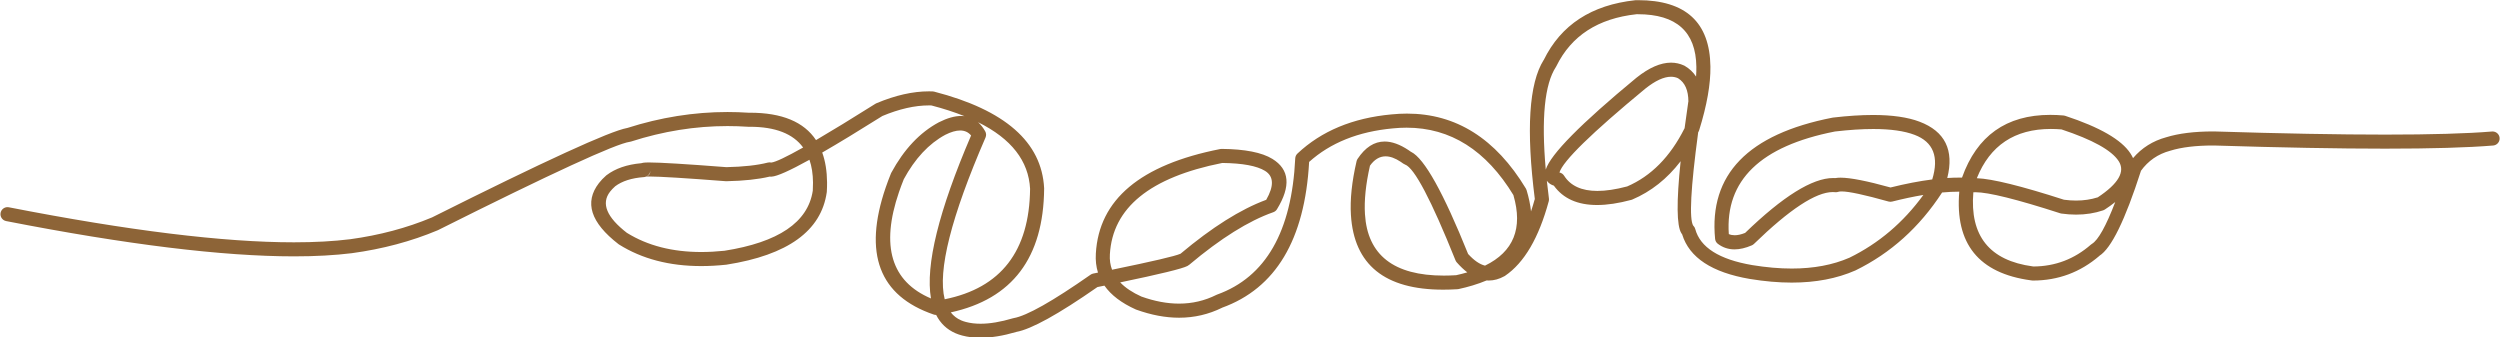 <?xml version="1.0" encoding="UTF-8" standalone="no"?><svg xmlns="http://www.w3.org/2000/svg" xmlns:xlink="http://www.w3.org/1999/xlink" fill="#8d6437" height="46.1" preserveAspectRatio="xMidYMid meet" version="1" viewBox="1109.5 788.8 341.7 46.1" width="341.7" zoomAndPan="magnify"><g><g id="change1_1"><path d="M1333.361,790.744Q1341.266,790.744,1341.359,797.927Q1341.367,798.568,1341.318,799.264L1341.318,799.264Q1340.735,798.367,1339.765,797.801L1339.687,797.76Q1338.834,797.363,1337.894,797.363Q1335.759,797.363,1333.179,799.417L1333.165,799.428Q1321.754,808.854,1320.774,811.979L1320.774,811.979Q1319.845,801.484,1322.164,797.95L1322.223,797.846Q1325.282,791.609,1333.175,790.745L1333.161,790.745Q1333.262,790.744,1333.361,790.744 Z M1198.392,812.231Q1198.339,812.763,1197.865,812.908L1197.865,812.908C1198.13,812.776,1198.323,812.526,1198.38,812.231 Z M1337.892,799.29Q1338.421,799.29,1338.876,799.502L1338.866,799.502Q1340.265,800.373,1340.271,802.687L1340.26,802.687Q1339.976,804.622,1339.747,806.353L1339.733,806.353Q1336.809,812.171,1331.889,814.288L1331.876,814.288Q1329.575,814.896,1327.83,814.896Q1324.597,814.896,1323.276,812.808C1323.135,812.586,1322.911,812.433,1322.657,812.38L1322.643,812.38Q1323.362,810.019,1334.376,800.92L1334.376,800.92Q1336.423,799.29,1337.892,799.29 Z M1389.811,806.426Q1390.526,806.426,1391.285,806.489L1391.271,806.489Q1397.625,808.594,1399.076,810.815L1399.076,810.815Q1400.478,812.959,1396.218,815.776L1396.204,815.776Q1394.831,816.213,1393.26,816.213Q1392.468,816.213,1391.626,816.102L1391.612,816.102Q1382.851,813.277,1379.706,813.159L1379.692,813.159Q1382.396,806.426,1389.811,806.426 Z M1365.545,806.433Q1369.084,806.433,1371.183,807.23Q1375.022,808.686,1373.597,813.328L1373.583,813.328Q1370.976,813.66,1367.897,814.425L1367.897,814.425Q1363.07,813.084,1361.065,813.084Q1360.65,813.084,1360.357,813.142L1360.357,813.142Q1360.211,813.133,1360.062,813.133Q1355.783,813.133,1348.013,820.643L1347.999,820.643Q1347.217,820.953,1346.599,820.953Q1346.162,820.953,1345.807,820.799L1345.794,820.799Q1345.044,809.771,1360.283,806.777L1360.269,806.777Q1363.218,806.433,1365.545,806.433 Z M1220.138,810.643L1220.138,810.643Q1220.605,811.994,1220.622,813.748L1220.622,813.748Q1220.627,814.298,1220.591,814.888L1220.587,814.888Q1219.598,821.335,1208.503,823.076L1208.491,823.076Q1206.865,823.245,1205.351,823.245Q1199.427,823.245,1195.217,820.645L1195.207,820.645Q1191.019,817.411,1192.879,815.003L1192.879,815.003Q1193.161,814.637,1193.571,814.273L1193.567,814.273Q1194.996,813.193,1197.508,813.006C1197.613,812.998,1197.713,812.974,1197.805,812.935L1197.793,812.935Q1197.809,812.934,1197.829,812.933L1197.828,812.933Q1197.994,812.924,1198.247,812.924Q1200.374,812.924,1208.686,813.566L1208.779,813.569Q1212.366,813.496,1214.699,812.938L1214.711,812.938Q1214.787,812.946,1214.867,812.946Q1214.912,812.946,1214.959,812.943L1214.958,812.943Q1216.068,812.887,1220.126,810.643 Z M1379.5,815.073Q1382.174,815.073,1391.093,817.953C1391.146,817.97,1391.2,817.983,1391.255,817.99Q1392.287,818.134,1393.262,818.134Q1395.227,818.134,1396.96,817.55C1397.037,817.524,1397.111,817.488,1397.179,817.444Q1397.957,816.935,1398.592,816.428L1398.606,816.428Q1396.716,821.353,1395.419,822.137C1395.371,822.166,1395.326,822.199,1395.283,822.236Q1391.898,825.195,1387.433,825.224L1387.433,825.224Q1387.388,825.218,1387.343,825.212L1387.343,825.212Q1378.46,824.012,1379.217,815.082L1379.227,815.082Q1379.354,815.073,1379.5,815.073 Z M1276.57,811.074L1276.57,811.074Q1280.728,811.126,1282.404,812.155Q1284.203,813.258,1282.563,816.117L1282.55,816.117Q1277.311,818.055,1270.845,823.488L1270.832,823.488Q1269.771,823.966,1261.495,825.667L1261.495,825.667Q1261.127,824.694,1261.198,823.567L1261.198,823.562Q1261.742,814.018,1276.557,811.074 Z M1298.882,810.168Q1299.819,810.168,1300.941,810.913Q1301.114,811.027,1301.291,811.157C1301.367,811.213,1301.451,811.257,1301.539,811.289Q1303.455,811.969,1308.438,824.382C1308.479,824.483,1308.537,824.577,1308.609,824.659Q1309.331,825.479,1310.054,826.029L1310.041,826.029Q1309.317,826.241,1308.518,826.416L1308.505,826.416Q1307.642,826.468,1306.839,826.468Q1296.589,826.468,1296.063,818.077Q1295.886,815.249,1296.742,811.471L1296.729,811.471Q1297.642,810.168,1298.882,810.168 Z M1240.732,806.635Q1241.666,806.635,1242.237,807.328L1242.225,807.328Q1235.585,822.787,1236.744,829.592L1236.744,829.592Q1228.589,826.12,1232.369,815.066Q1232.659,814.22,1233.017,813.328L1233.01,813.328Q1235.329,809.043,1238.699,807.226L1238.698,807.226Q1239.87,806.635,1240.732,806.635 Z M1243.207,805.516Q1249.998,808.89,1250.293,814.619L1250.291,814.619Q1250.153,827.384,1238.622,829.704L1238.622,829.704Q1237.145,823.868,1244.201,807.598C1244.321,807.321,1244.304,807.003,1244.155,806.741Q1243.731,805.996,1243.194,805.516 Z M1333.384,788.823Q1333.246,788.823,1333.107,788.824L1333.017,788.83Q1324.033,789.793,1320.498,797L1320.49,797Q1317.473,801.784,1319.282,816.024L1319.269,816.024Q1319.026,816.896,1318.759,817.693L1318.759,817.693Q1318.616,816.318,1318.151,814.78C1318.127,814.704,1318.095,814.63,1318.053,814.562Q1311.868,804.327,1301.803,804.327Q1300.766,804.327,1299.689,804.436L1299.688,804.436Q1291.748,805.169,1286.834,809.79C1286.653,809.961,1286.545,810.196,1286.533,810.445Q1285.819,825.465,1275.864,829.058L1275.76,829.102Q1273.367,830.299,1270.651,830.299Q1268.22,830.299,1265.53,829.341L1265.522,829.341Q1263.67,828.509,1262.61,827.4L1262.597,827.4Q1270.761,825.703,1271.792,825.157L1271.793,825.157Q1271.937,825.08,1272.044,824.99L1272.046,824.989Q1278.48,819.576,1283.534,817.805C1283.742,817.732,1283.919,817.589,1284.035,817.401Q1286.932,812.678,1283.409,810.517Q1281.256,809.196,1276.478,809.152C1276.475,809.152,1276.472,809.152,1276.469,809.152C1276.407,809.152,1276.345,809.158,1276.283,809.17Q1259.91,812.389,1259.28,823.452L1259.28,823.452Q1259.193,824.851,1259.573,826.061L1259.561,826.061Q1259.246,826.125,1258.923,826.19C1258.793,826.216,1258.67,826.269,1258.562,826.345Q1250.74,831.813,1248.04,832.281L1247.931,832.307Q1245.438,833.048,1243.52,833.048Q1242.423,833.048,1241.515,832.806L1241.508,832.804Q1241.164,832.715,1240.861,832.584L1240.861,832.584Q1240.014,832.217,1239.455,831.498L1239.443,831.498Q1252.088,828.748,1252.213,814.578L1252.212,814.52Q1251.725,805.08,1237.179,801.324C1237.113,801.307,1237.044,801.297,1236.975,801.294Q1236.726,801.285,1236.474,801.285Q1233.154,801.285,1229.294,802.91C1229.246,802.93,1229.199,802.954,1229.155,802.982Q1224.275,806.051,1221.033,807.948L1221.033,807.948Q1218.553,804.206,1212.005,804.206Q1211.911,804.206,1211.816,804.207L1211.816,804.207Q1210.372,804.111,1208.93,804.111Q1202.054,804.111,1195.223,806.296L1195.211,806.296Q1191.691,806.932,1168.529,818.526L1168.523,818.526Q1163.369,820.679,1157.351,821.499L1157.35,821.499Q1153.953,821.92,1149.671,821.92Q1135.222,821.92,1110.708,817.131C1110.646,817.119,1110.584,817.113,1110.523,817.113C1110.073,817.113,1109.671,817.432,1109.581,817.89C1109.479,818.411,1109.819,818.915,1110.34,819.017Q1135.024,823.839,1149.695,823.839Q1154.098,823.839,1157.599,823.405L1157.61,823.403Q1163.917,822.544,1169.331,820.271L1169.389,820.244Q1192.673,808.589,1195.594,808.18C1195.649,808.173,1195.703,808.16,1195.755,808.144Q1202.327,806.032,1208.933,806.032Q1210.328,806.032,1211.724,806.126L1211.798,806.129Q1211.893,806.128,1211.987,806.128Q1217.212,806.128,1219.275,808.966L1219.263,808.966Q1215.797,810.917,1214.917,811.019L1214.917,811.019C1214.841,811.001,1214.764,810.991,1214.686,810.991C1214.606,810.991,1214.526,811.001,1214.448,811.021Q1212.294,811.572,1208.786,811.647L1208.786,811.647Q1200.463,811.004,1198.201,811.004Q1197.913,811.004,1197.723,811.015L1197.723,811.015Q1197.537,811.025,1197.407,811.046Q1197.26,811.069,1197.137,811.11L1197.125,811.11Q1194.215,811.375,1192.409,812.74L1192.356,812.783Q1191.772,813.292,1191.359,813.828L1191.359,813.828Q1188.324,817.757,1194.033,822.166L1194.11,822.22Q1198.814,825.167,1205.346,825.167Q1206.992,825.167,1208.753,824.98L1208.801,824.974Q1221.366,823.003,1222.501,815.083L1222.509,815.005Q1222.549,814.348,1222.543,813.729L1222.543,813.729Q1222.521,811.41,1221.884,809.656L1221.872,809.656Q1225.216,807.727,1230.086,804.666L1230.074,804.666Q1233.556,803.207,1236.474,803.207Q1236.645,803.207,1236.815,803.212L1236.803,803.212Q1239.288,803.859,1241.316,804.673L1241.316,804.673Q1241.103,804.649,1240.88,804.649Q1239.541,804.649,1237.833,805.51L1237.811,805.521Q1233.92,807.608,1231.32,812.414L1231.275,812.51Q1230.874,813.501,1230.551,814.444Q1225.928,827.965,1237.119,831.791C1237.219,831.826,1237.324,831.843,1237.43,831.843C1237.434,831.843,1237.438,831.843,1237.442,831.843L1237.454,831.843Q1238.335,833.583,1240.096,834.347L1240.096,834.347Q1240.537,834.538,1241.028,834.664L1241.027,834.664Q1242.169,834.967,1243.513,834.967Q1245.694,834.967,1248.406,834.17L1248.394,834.17Q1251.489,833.616,1259.493,828.038L1259.481,828.038Q1259.971,827.939,1260.443,827.843L1260.455,827.843Q1261.817,829.783,1264.734,831.094L1264.802,831.121Q1267.865,832.226,1270.659,832.226Q1273.762,832.226,1276.533,830.863L1276.52,830.863Q1287.538,826.884,1288.431,810.944L1288.418,810.944Q1292.803,807,1299.873,806.348L1299.881,806.347Q1300.834,806.251,1301.751,806.251Q1310.756,806.251,1316.371,815.493L1316.358,815.493Q1318.328,822.253,1312.472,825.107L1312.472,825.107Q1311.373,824.837,1310.182,823.535L1310.169,823.535Q1305.087,810.904,1302.376,809.561L1302.363,809.561Q1302.182,809.429,1302.003,809.311Q1300.243,808.144,1298.753,808.144Q1296.627,808.144,1295.052,810.52C1294.988,810.616,1294.943,810.722,1294.917,810.834Q1293.946,815.013,1294.145,818.197Q1294.784,828.392,1306.753,828.392Q1307.699,828.392,1308.716,828.329C1308.765,828.326,1308.813,828.319,1308.86,828.309Q1309.871,828.089,1310.778,827.814Q1311.798,827.505,1312.689,827.131L1312.702,827.131Q1312.843,827.142,1312.985,827.142Q1314.058,827.142,1315.132,826.546L1315.207,826.5Q1319.144,823.825,1321.182,816.312C1321.216,816.19,1321.224,816.063,1321.208,815.938Q1321.048,814.69,1320.924,813.52L1320.937,813.52Q1321.173,813.865,1321.62,814.075Q1321.752,814.137,1321.899,814.182L1321.886,814.182Q1323.795,816.821,1327.792,816.821Q1329.855,816.821,1332.475,816.117C1332.518,816.106,1332.561,816.091,1332.602,816.073Q1336.454,814.431,1339.195,810.854L1339.208,810.854Q1338.341,819.15,1339.31,820.678L1339.31,820.678Q1339.37,820.773,1339.437,820.855L1339.424,820.855Q1340.893,825.594,1348.663,826.926L1348.67,826.927Q1351.704,827.426,1354.398,827.426Q1359.303,827.426,1363.082,825.771L1363.119,825.754Q1370.322,822.23,1374.946,815.111L1374.932,815.111Q1376.171,814.996,1377.278,814.996Q1377.293,814.996,1377.308,814.996L1377.294,814.996Q1376.386,825.671,1387.086,827.117L1387.086,827.117Q1387.168,827.128,1387.252,827.138L1387.375,827.146Q1392.534,827.136,1396.451,823.767L1396.437,823.767Q1398.882,822.249,1402.122,812.166L1402.108,812.166Q1403.615,810.077,1406.113,809.405L1406.147,809.395Q1408.437,808.687,1412.01,808.687Q1412.065,808.687,1412.121,808.687L1412.11,808.687Q1425.96,809.119,1435.505,809.119Q1445.031,809.119,1450.268,808.689C1450.797,808.645,1451.191,808.182,1451.147,807.653C1451.106,807.151,1450.686,806.771,1450.191,806.771C1450.165,806.771,1450.138,806.772,1450.111,806.774Q1444.945,807.198,1435.517,807.198Q1426.004,807.198,1412.154,806.766L1412.127,806.766Q1412.069,806.765,1412.012,806.765Q1408.146,806.765,1405.579,807.56L1405.577,807.56Q1402.838,808.308,1401.045,810.41L1401.045,810.41Q1400.896,810.086,1400.685,809.764L1400.685,809.764Q1398.852,806.96,1391.761,804.627C1391.691,804.604,1391.618,804.589,1391.544,804.583Q1390.608,804.501,1389.729,804.501Q1380.719,804.501,1377.667,813.078L1377.667,813.078Q1377.479,813.075,1377.288,813.075Q1376.499,813.075,1375.653,813.129L1375.653,813.129Q1377.088,807.414,1371.865,805.433Q1369.447,804.516,1365.512,804.516Q1363.07,804.516,1360.043,804.869L1359.971,804.88Q1342.639,808.262,1343.92,821.453C1343.946,821.721,1344.083,821.965,1344.297,822.127Q1345.302,822.885,1346.574,822.885Q1347.66,822.885,1348.94,822.333C1349.047,822.287,1349.145,822.221,1349.229,822.14Q1356.532,815.051,1360.009,815.051Q1360.176,815.051,1360.334,815.068C1360.367,815.071,1360.4,815.073,1360.433,815.073C1360.539,815.073,1360.644,815.055,1360.745,815.021Q1360.908,814.965,1361.21,814.965Q1362.71,814.965,1367.624,816.344C1367.709,816.368,1367.796,816.38,1367.884,816.38C1367.963,816.38,1368.042,816.37,1368.119,816.35Q1370.384,815.778,1372.371,815.447L1372.384,815.447Q1368.284,821.088,1362.274,824.028L1362.272,824.028Q1358.874,825.505,1354.399,825.505Q1351.866,825.505,1348.988,825.032L1348.988,825.032Q1342.213,823.87,1341.202,820.09C1341.158,819.922,1341.068,819.77,1340.945,819.65L1340.933,819.65Q1340.077,818.3,1341.601,806.938L1341.588,806.938Q1341.642,806.826,1341.697,806.713C1341.716,806.671,1341.733,806.629,1341.747,806.585Q1343.326,801.512,1343.28,797.903Q1343.163,788.823,1333.384,788.823 Z"/></g></g></svg>